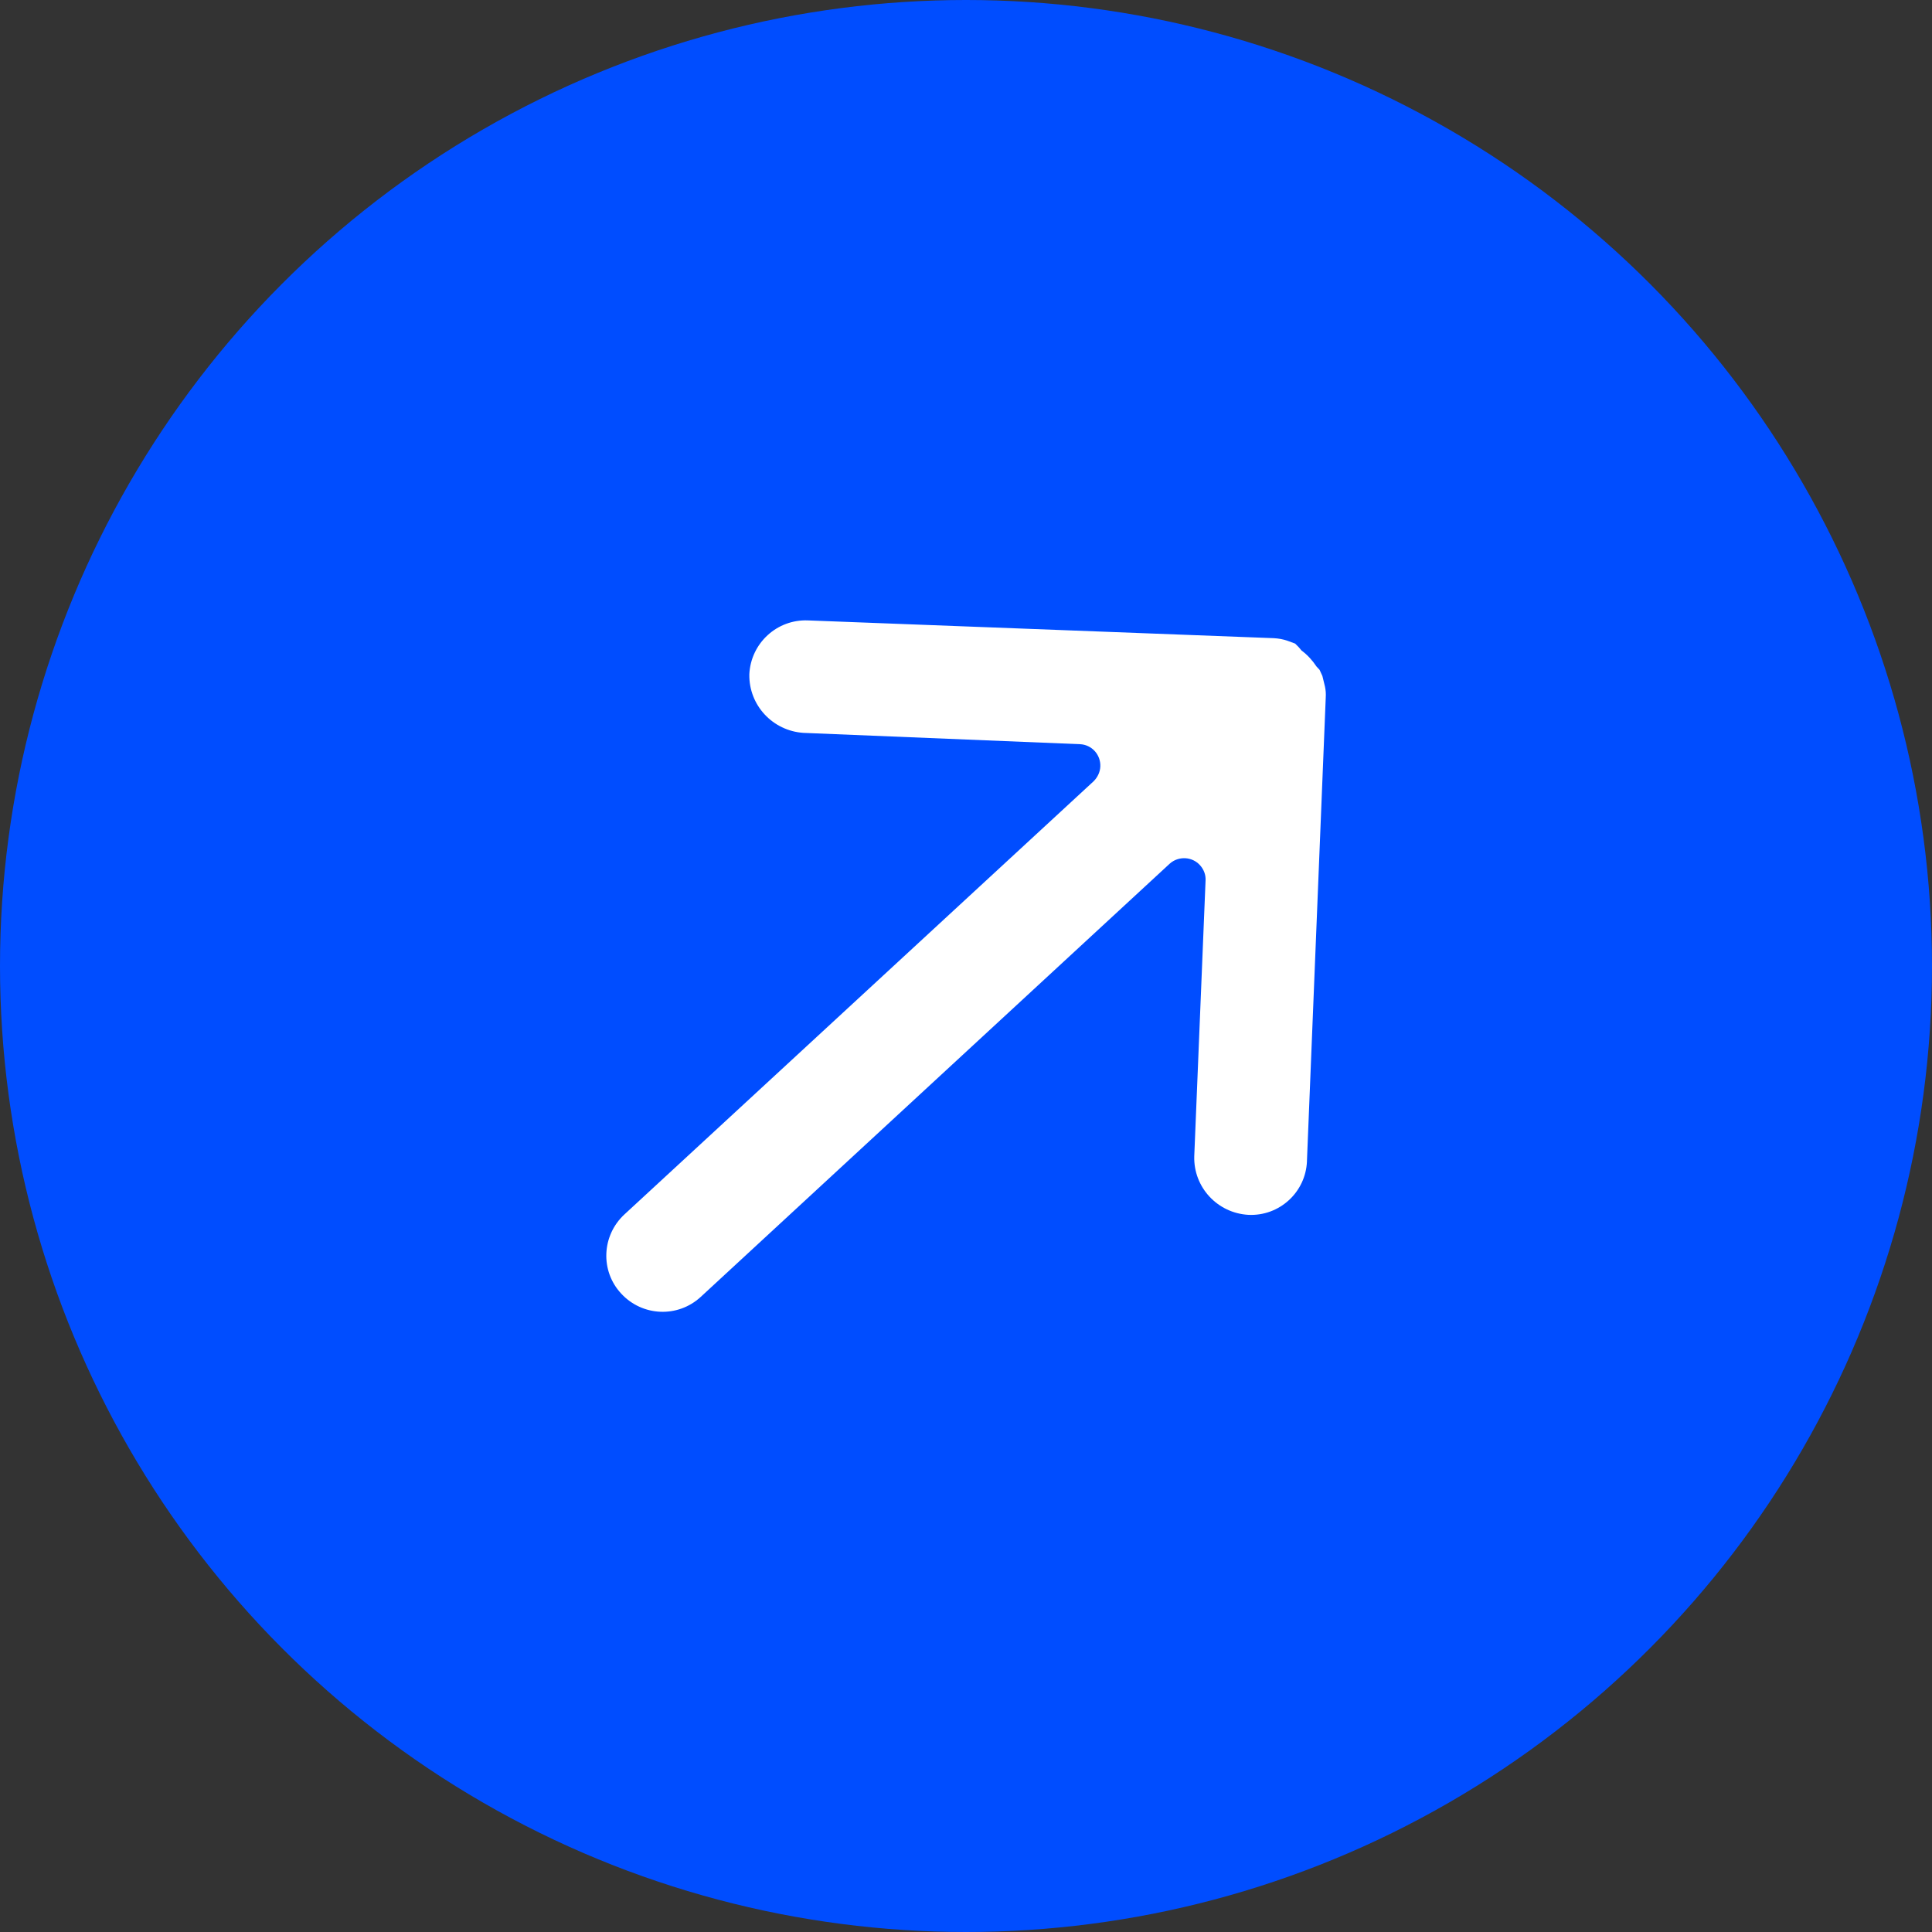 <?xml version="1.0" encoding="UTF-8"?>
<!DOCTYPE svg PUBLIC "-//W3C//DTD SVG 1.1//EN" "http://www.w3.org/Graphics/SVG/1.1/DTD/svg11.dtd">
<!-- Creator: CorelDRAW 2021 (64-Bit) -->
<svg xmlns="http://www.w3.org/2000/svg" xml:space="preserve" width="41px" height="41px" version="1.1" style="shape-rendering:geometricPrecision; text-rendering:geometricPrecision; image-rendering:optimizeQuality; fill-rule:evenodd; clip-rule:evenodd"
viewBox="0 0 7.508 7.508"
 xmlns:xlink="http://www.w3.org/1999/xlink"
 xmlns:xodm="http://www.corel.com/coreldraw/odm/2003">
 <rect x="0" y="0" width="7.508" height="7.508" fill="#333333" stroke="none"/>
 <defs>
  <style type="text/css">
   <![CDATA[
    .fil0 {fill:#004DFF}
    .fil1 {fill:white;fill-rule:nonzero}
   ]]>
  </style>
 </defs>
 <g id="Layer_x0020_1">
  <circle class="fil0" cx="3.754" cy="3.754" r="3.754"/>
  <path class="fil1" d="M5.079 4.513c0,-0.001 0,-0.001 0,-0.002l0.073 -1.8c0.001,-0.015 0,-0.029 -0.003,-0.043l-0.01 -0.041 -0.011 -0.024 -0.012 -0.013c-0.016,-0.024 -0.035,-0.045 -0.058,-0.062l-0.011 -0.013 -0.014 -0.014 -0.03 -0.011c-0.017,-0.006 -0.035,-0.009 -0.053,-0.01l-1.81 -0.069c-0.12,-0.005 -0.222,0.088 -0.228,0.209 0,0 0,0.001 0,0.001 -0.002,0.12 0.091,0.219 0.21,0.227l1.075 0.044c0.046,0.002 0.081,0.041 0.079,0.087 -0.001,0.022 -0.011,0.042 -0.026,0.057l-1.823 1.683c-0.089,0.082 -0.095,0.22 -0.013,0.308 0.082,0.089 0.22,0.095 0.309,0.013 0,0 0,0 0,0l1.823 -1.684c0.034,-0.03 0.087,-0.028 0.118,0.007 0.014,0.016 0.022,0.036 0.021,0.058l-0.044 1.073c-0.003,0.12 0.09,0.22 0.21,0.227 0.121,0.006 0.223,-0.088 0.228,-0.208z"/>
 </g>
</svg>
